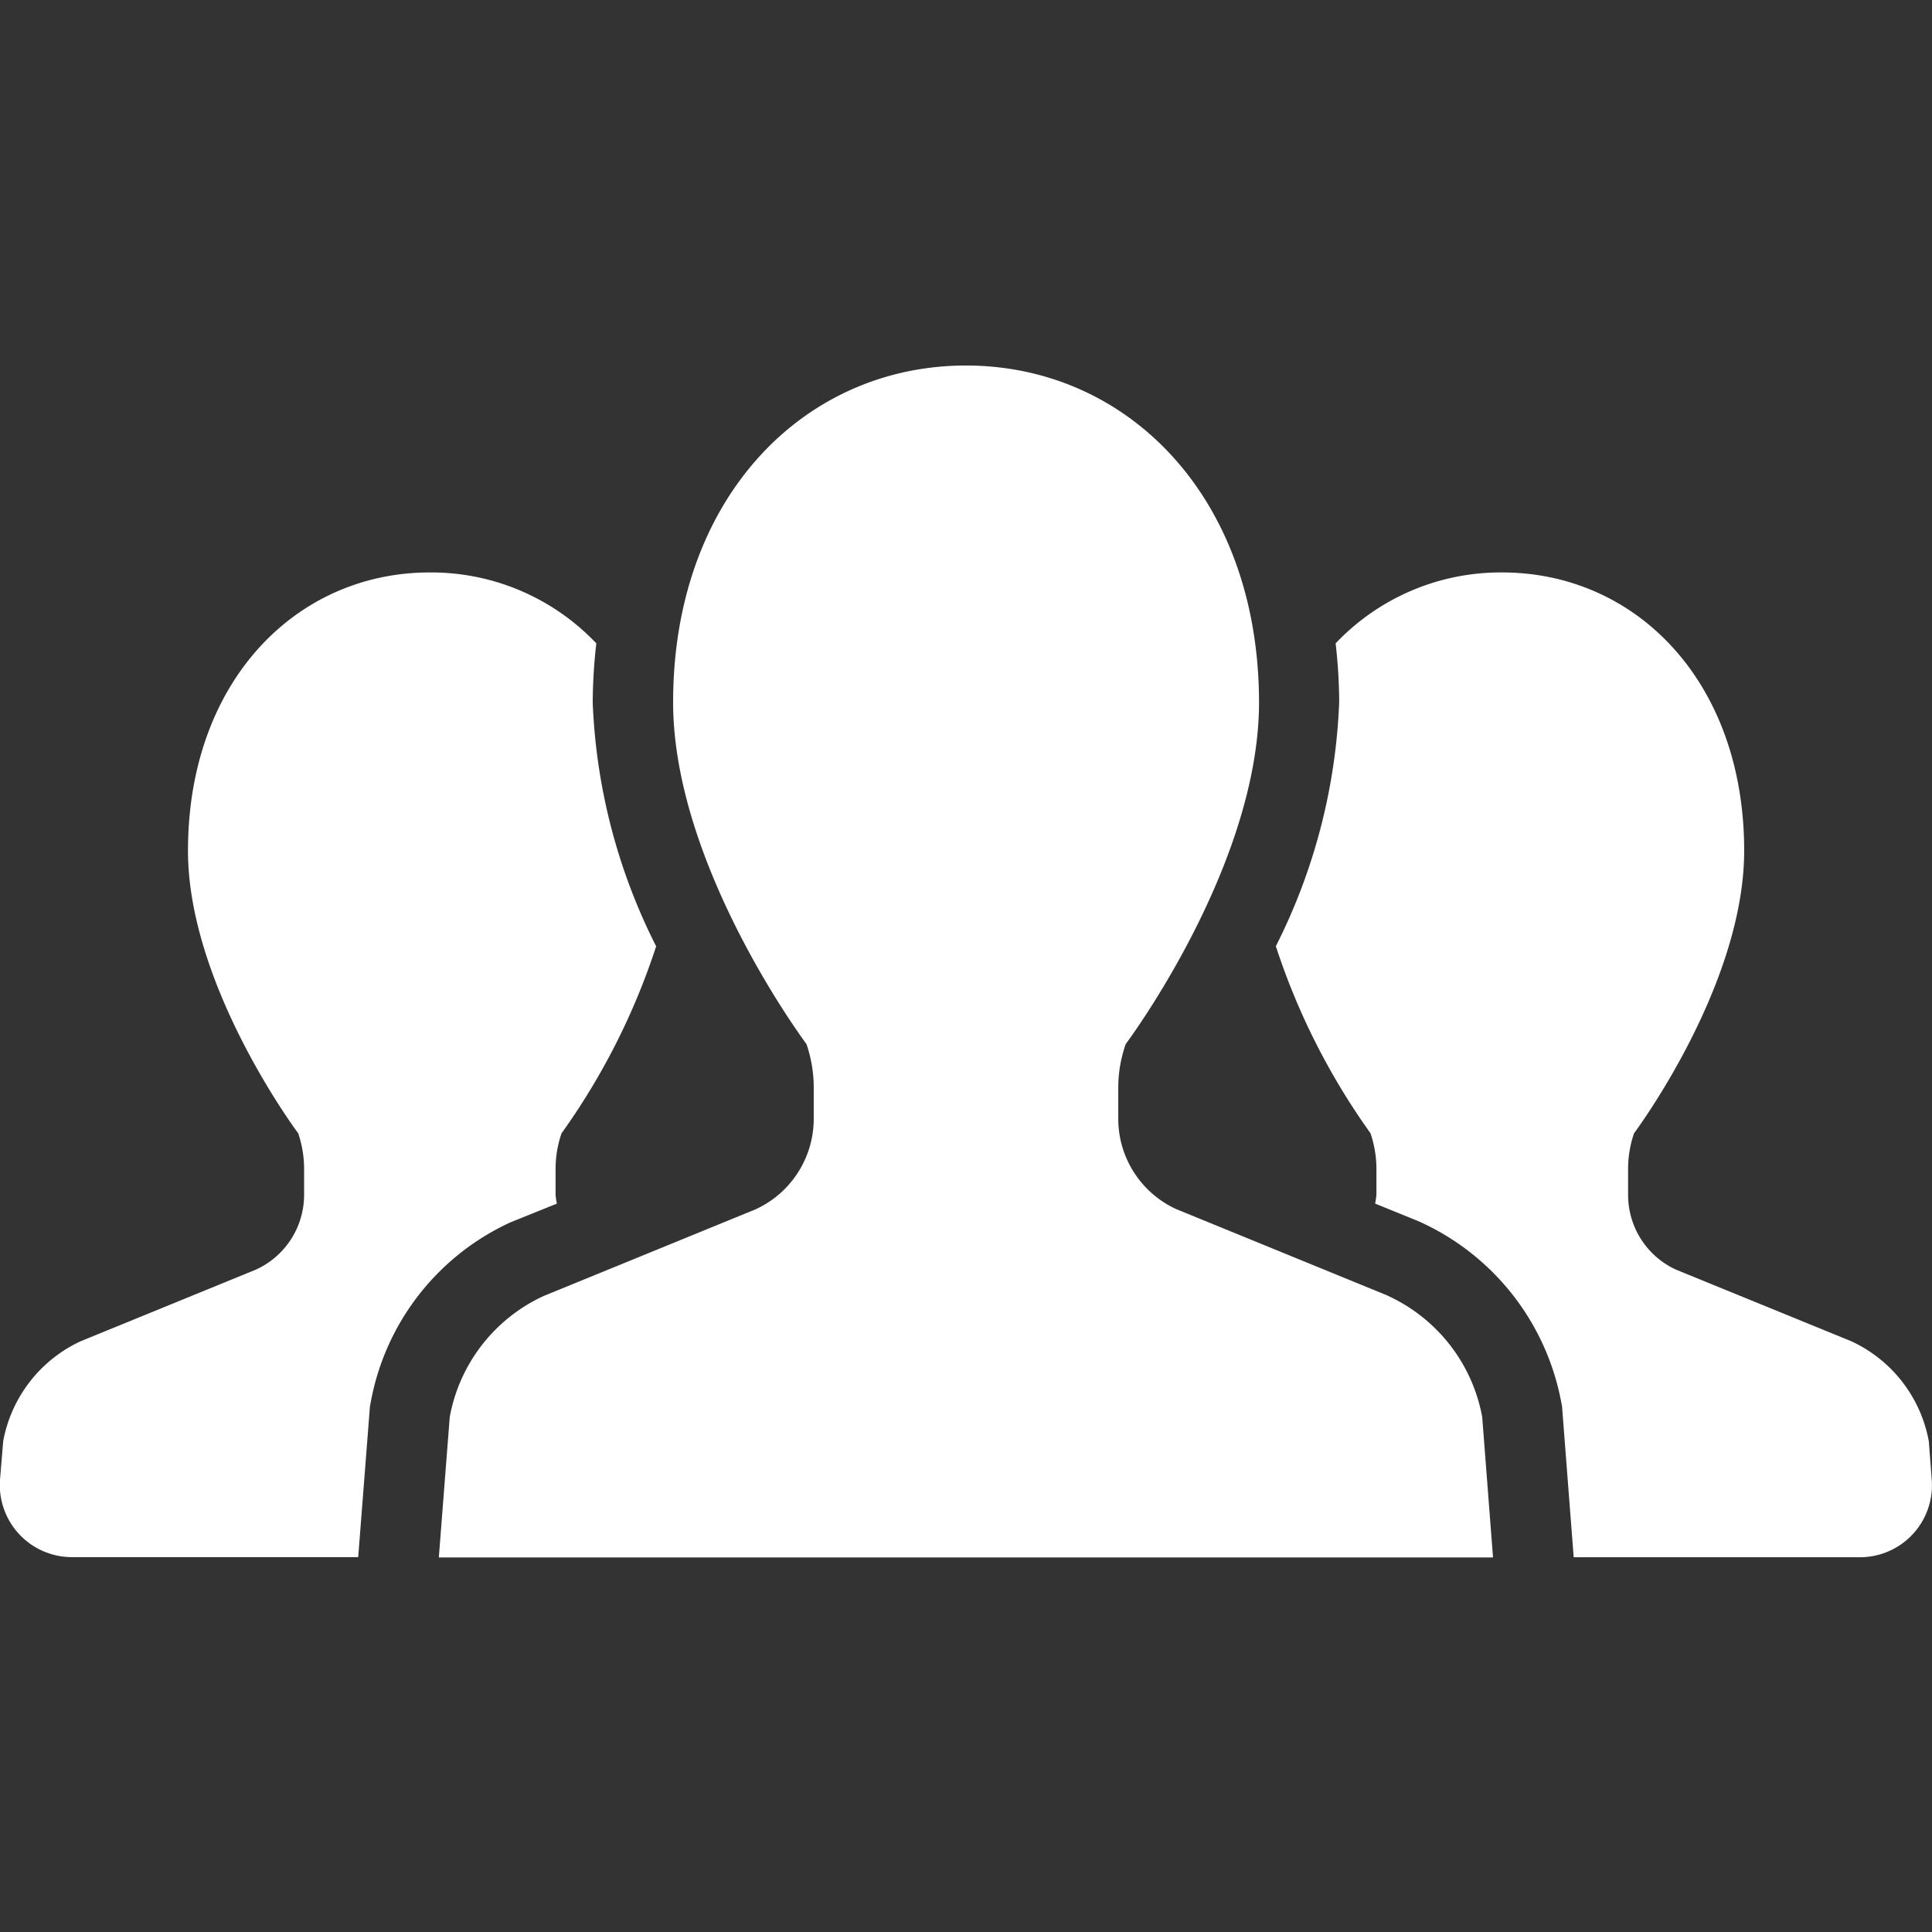 <svg xmlns="http://www.w3.org/2000/svg" width="37" height="37"><rect width="100%" height="100%" fill="#333333" stroke="none"/><defs><clipPath id="a"><path data-name="長方形 4912" fill="none" d="M0 0h37v22.824H0z"/></clipPath></defs><path data-name="長方形 4905" fill="none" d="M0 0h37v37H0z"/><g data-name="グループ 11235"><g data-name="グループ 11234" transform="translate(0 7)" clip-path="url(#a)" fill="#fff"><path data-name="パス 9450" d="M10.664 16.051a1.627 1.627 0 01-.024-.168v-.494a2.079 2.079 0 01.115-.686 13.116 13.116 0 001.811-3.58 11.3 11.3 0 01-1.215-4.673 10.507 10.507 0 01.069-1.129 4.356 4.356 0 00-3.19-1.358c-2.558 0-4.63 2.086-4.63 5.33 0 2.594 2.111 5.411 2.111 5.411a2.122 2.122 0 01.113.686v.494a1.575 1.575 0 01-.924 1.431l-3.352 1.37a2.636 2.636 0 00-1.487 1.917L0 21.339a1.382 1.382 0 001.38 1.482h5.48l.225-2.887.015-.079a4.723 4.723 0 012.672-3.444z"/><path data-name="パス 9451" d="M36.939 20.602a2.631 2.631 0 00-1.488-1.917l-3.354-1.37a1.574 1.574 0 01-.917-1.432v-.494a2.083 2.083 0 01.114-.686s2.109-2.815 2.109-5.411c0-3.243-2.074-5.329-4.636-5.329a4.354 4.354 0 00-3.188 1.358 10.259 10.259 0 01.068 1.123 11.312 11.312 0 01-1.213 4.677 13.134 13.134 0 001.812 3.581 2.128 2.128 0 01.114.686v.494a1.665 1.665 0 01-.025.168l.831.338a4.753 4.753 0 012.734 3.468l.015.079.223 2.888h5.482a1.379 1.379 0 001.375-1.485z"/><path data-name="パス 9452" d="M26.584 17.816l-4.058-1.66a1.905 1.905 0 01-1.11-1.732v-.6a2.513 2.513 0 01.143-.829s2.553-3.405 2.553-6.546C24.107 2.524 21.596 0 18.499 0s-5.608 2.524-5.608 6.449c0 3.141 2.554 6.546 2.554 6.546a2.58 2.58 0 01.139.832v.6a1.908 1.908 0 01-1.112 1.732l-4.059 1.66a3.181 3.181 0 00-1.8 2.319l-.209 2.689h20.189l-.207-2.689a3.187 3.187 0 00-1.8-2.319"/></g></g></svg>